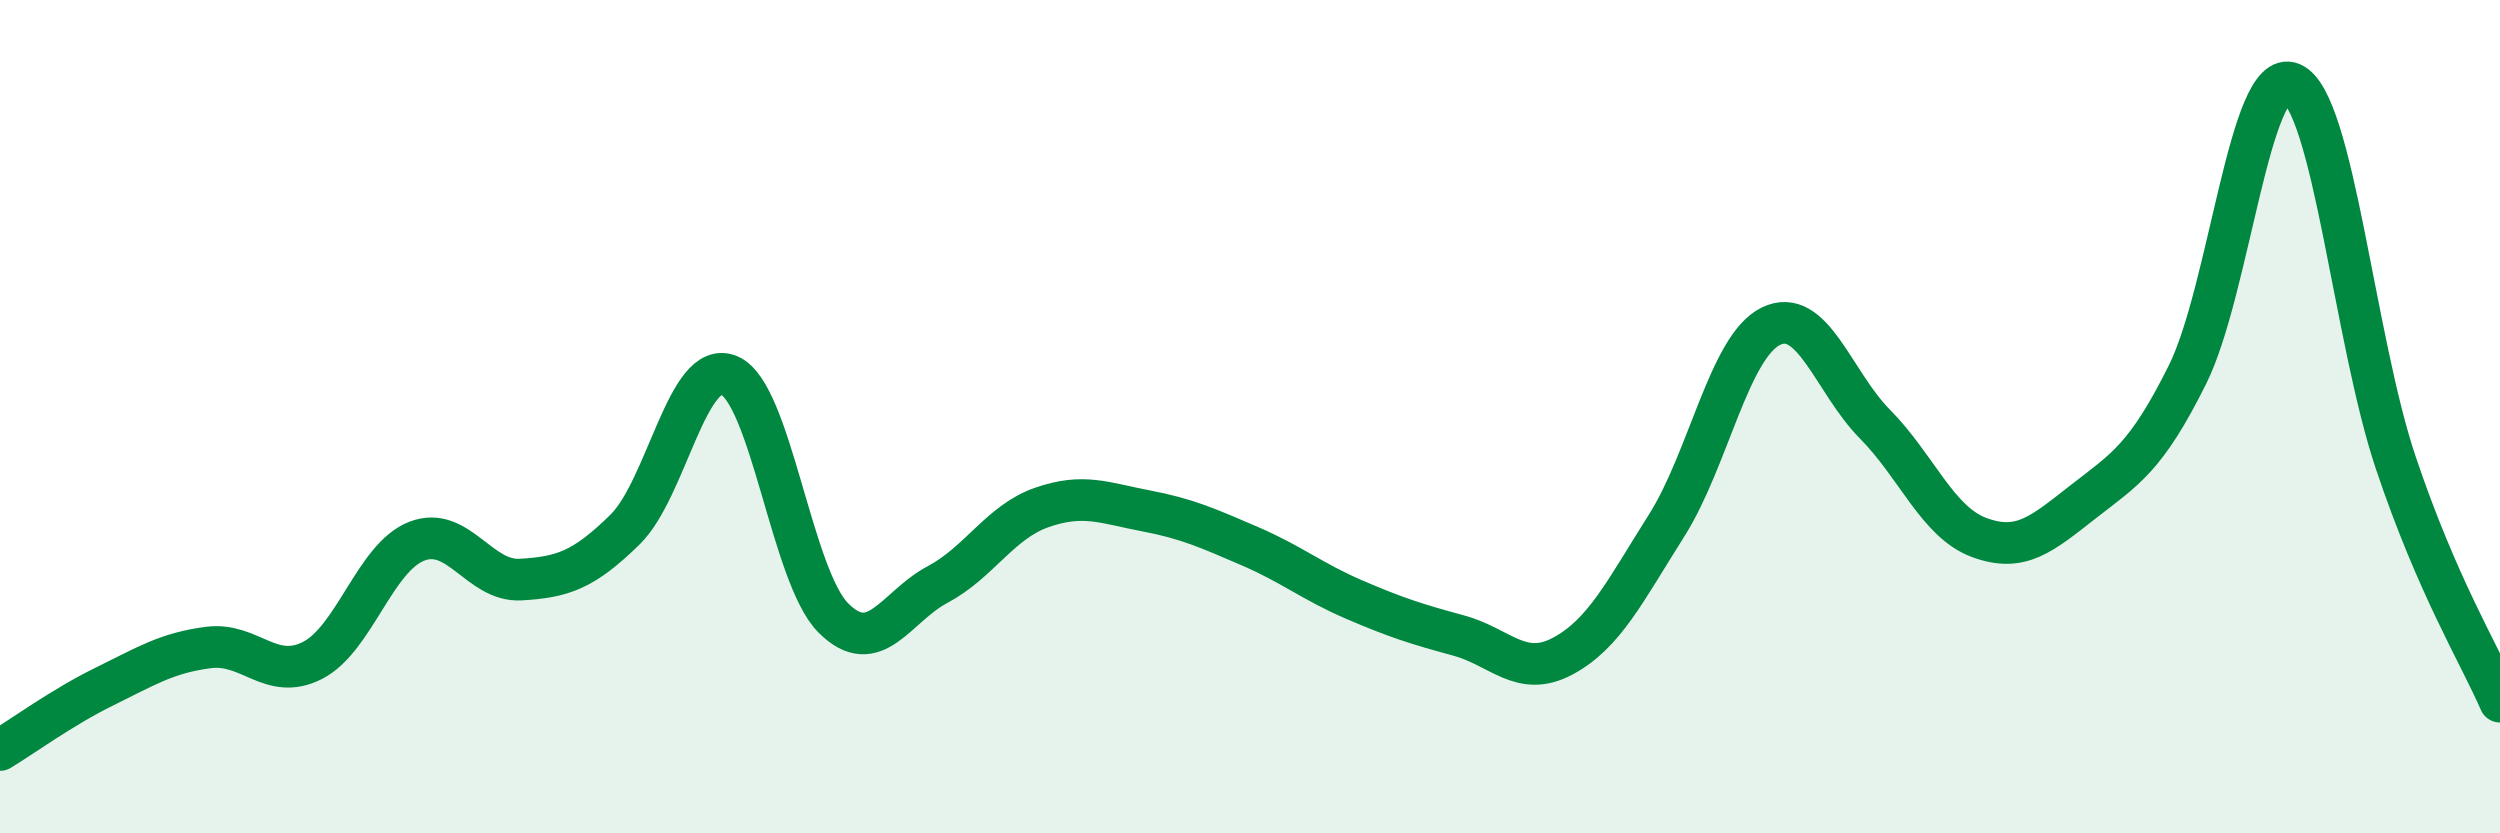 
    <svg width="60" height="20" viewBox="0 0 60 20" xmlns="http://www.w3.org/2000/svg">
      <path
        d="M 0,18 C 0.5,17.7 1.5,16.97 2.5,16.48 C 3.5,15.99 4,15.67 5,15.54 C 6,15.41 6.5,16.36 7.5,15.85 C 8.5,15.34 9,13.38 10,12.99 C 11,12.6 11.5,13.97 12.5,13.91 C 13.5,13.85 14,13.69 15,12.71 C 16,11.73 16.5,8.59 17.5,9.01 C 18.5,9.43 19,13.83 20,14.83 C 21,15.83 21.5,14.56 22.5,14.03 C 23.5,13.5 24,12.53 25,12.18 C 26,11.83 26.5,12.07 27.5,12.26 C 28.5,12.45 29,12.68 30,13.11 C 31,13.54 31.5,13.96 32.5,14.39 C 33.5,14.82 34,14.98 35,15.25 C 36,15.52 36.5,16.28 37.5,15.75 C 38.5,15.22 39,14.19 40,12.61 C 41,11.03 41.5,8.32 42.5,7.83 C 43.5,7.34 44,9.17 45,10.18 C 46,11.19 46.5,12.53 47.5,12.9 C 48.5,13.27 49,12.82 50,12.04 C 51,11.26 51.5,11 52.5,8.99 C 53.5,6.98 54,1.58 55,2 C 56,2.42 56.5,8.14 57.5,11.11 C 58.5,14.08 59.5,15.69 60,16.84L60 20L0 20Z"
        fill="#008740"
        opacity="0.1"
        stroke-linecap="round"
        stroke-linejoin="round"
      />
      <path
        d="M 0,18 C 0.5,17.7 1.5,16.97 2.5,16.48 C 3.5,15.99 4,15.67 5,15.54 C 6,15.41 6.5,16.36 7.5,15.85 C 8.5,15.34 9,13.38 10,12.99 C 11,12.6 11.5,13.97 12.5,13.91 C 13.5,13.85 14,13.69 15,12.71 C 16,11.73 16.5,8.59 17.5,9.01 C 18.5,9.43 19,13.83 20,14.83 C 21,15.83 21.5,14.56 22.5,14.03 C 23.5,13.5 24,12.53 25,12.18 C 26,11.83 26.5,12.07 27.5,12.26 C 28.5,12.45 29,12.68 30,13.11 C 31,13.54 31.5,13.96 32.5,14.39 C 33.5,14.82 34,14.98 35,15.25 C 36,15.52 36.5,16.28 37.5,15.75 C 38.5,15.22 39,14.19 40,12.61 C 41,11.03 41.5,8.32 42.5,7.83 C 43.5,7.34 44,9.17 45,10.18 C 46,11.19 46.5,12.53 47.5,12.9 C 48.5,13.27 49,12.82 50,12.04 C 51,11.26 51.5,11 52.5,8.99 C 53.5,6.98 54,1.58 55,2 C 56,2.42 56.5,8.14 57.5,11.11 C 58.5,14.08 59.5,15.69 60,16.84"
        stroke="#008740"
        stroke-width="1"
        fill="none"
        stroke-linecap="round"
        stroke-linejoin="round"
      />
    </svg>
  